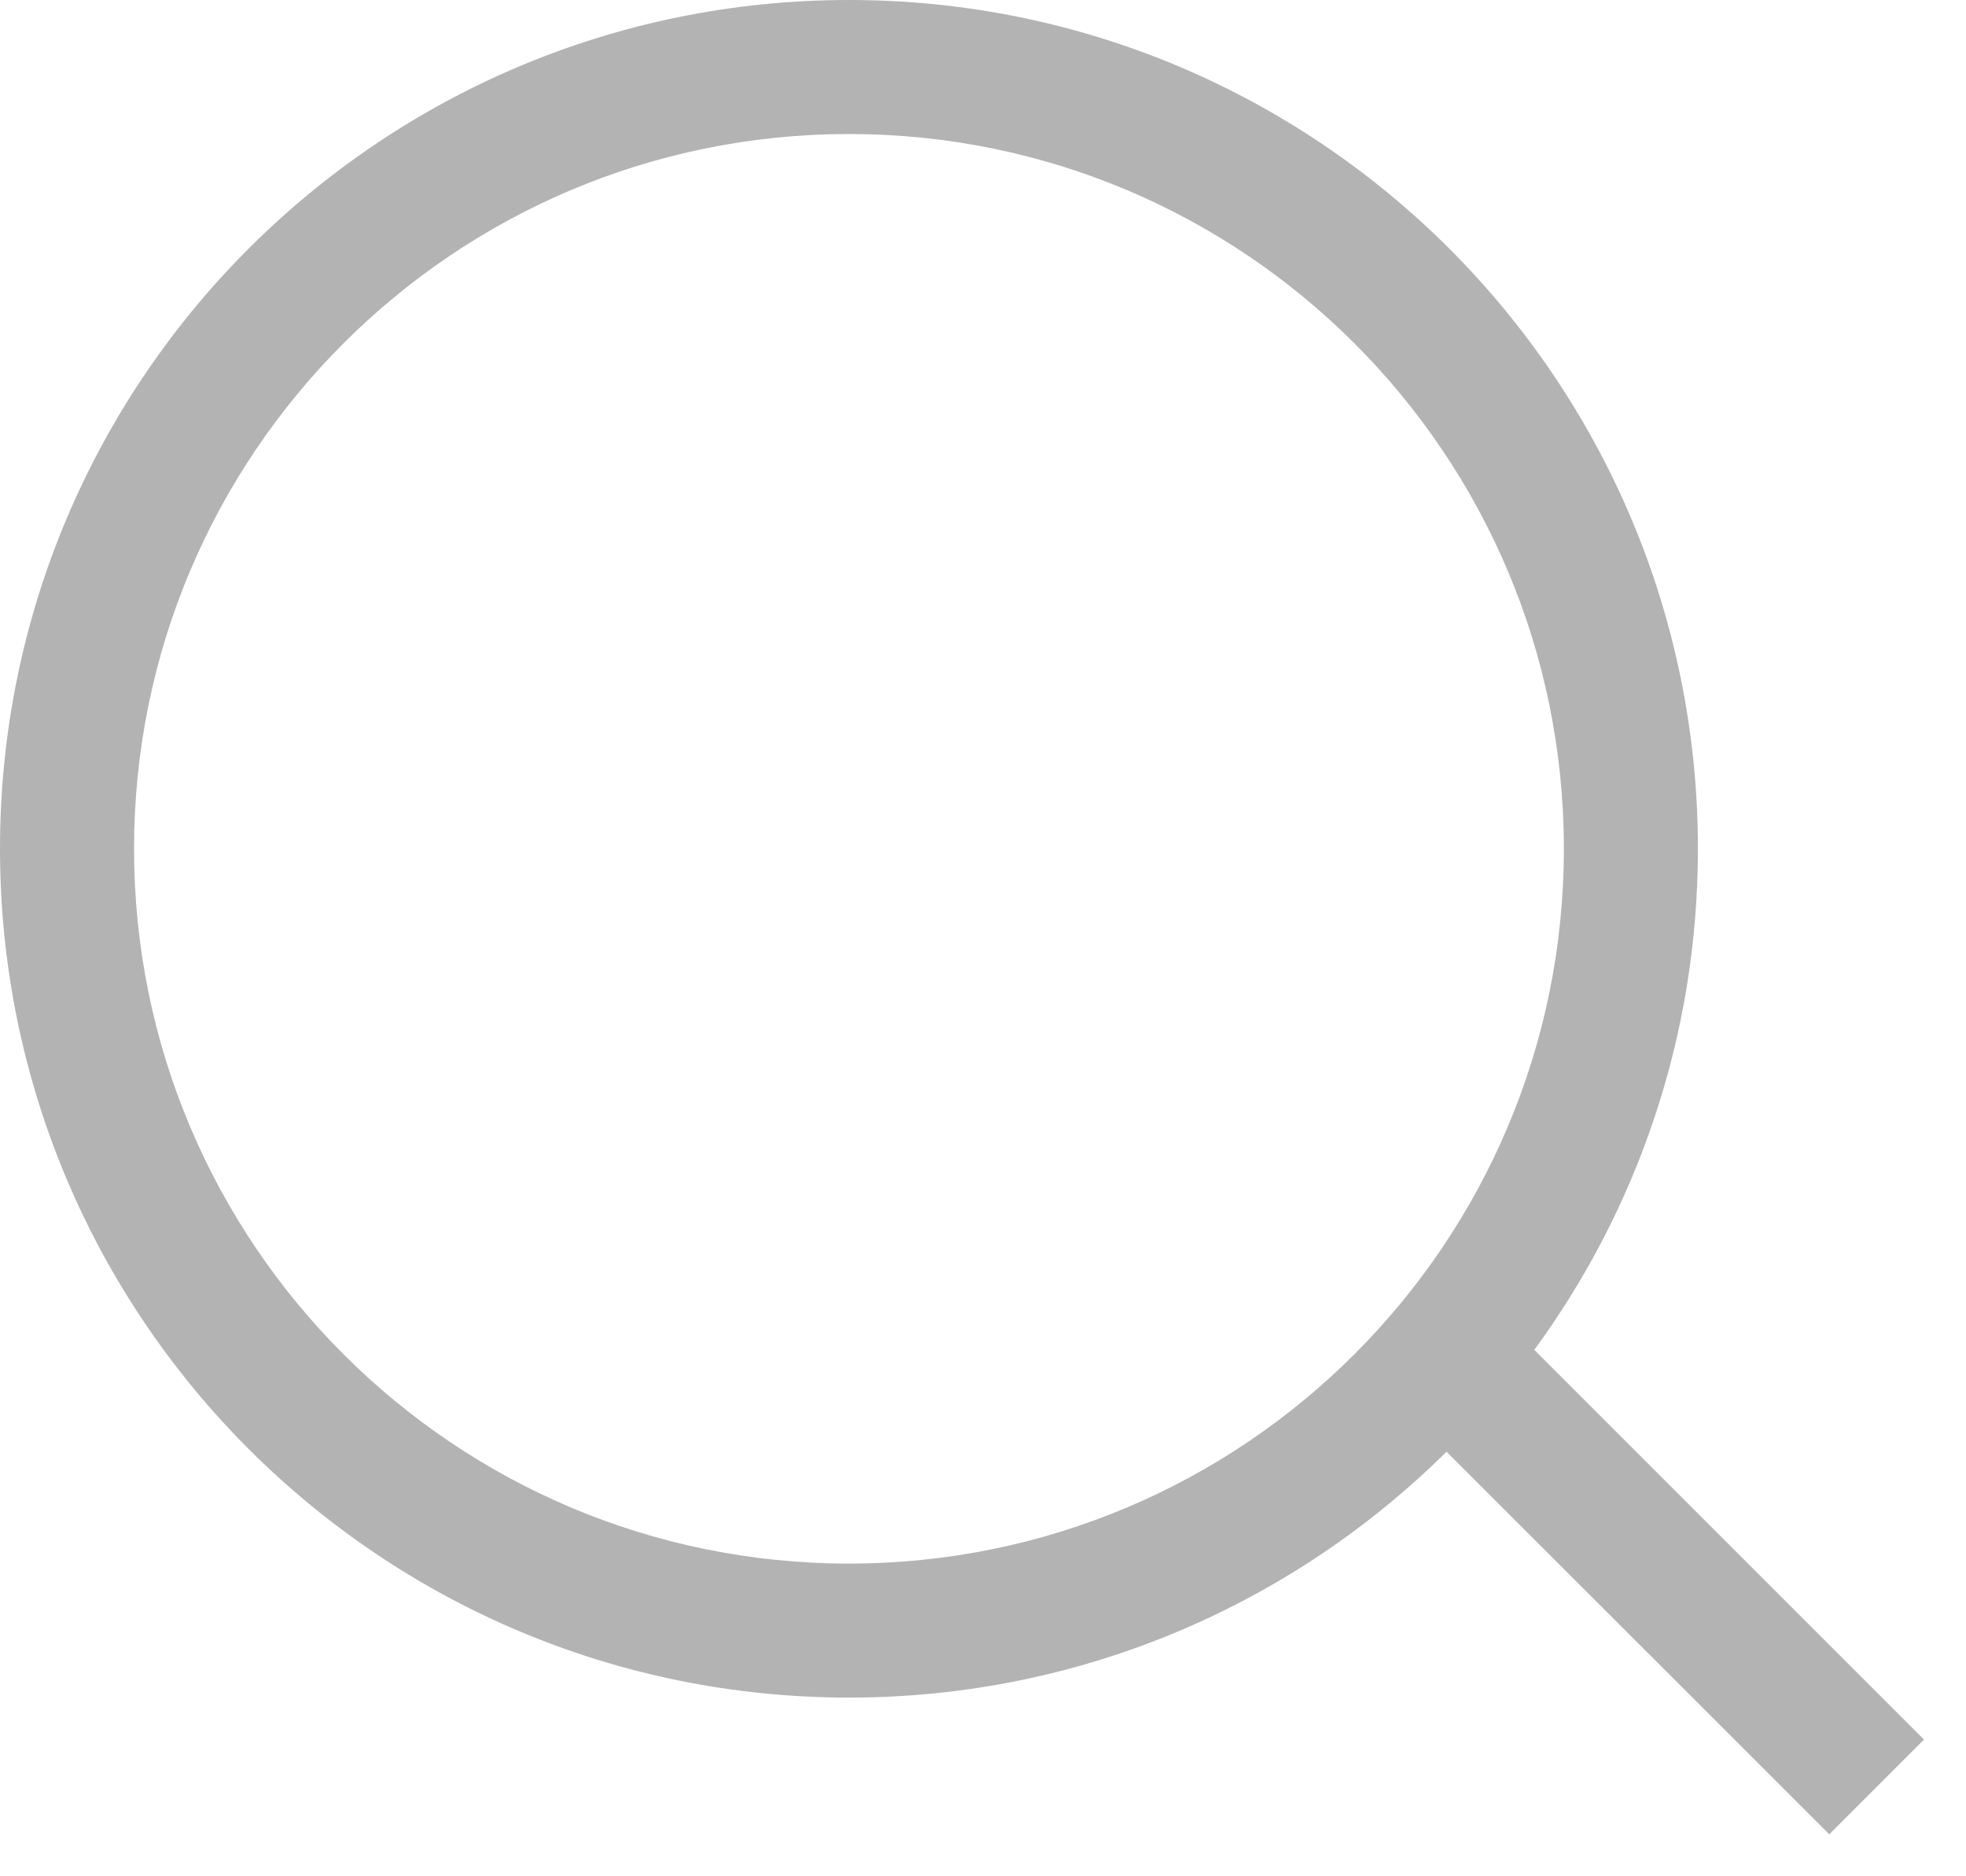 <svg width="22" height="21" viewBox="0 0 22 21" fill="none" xmlns="http://www.w3.org/2000/svg">
<path id="Union" fill-rule="evenodd" clip-rule="evenodd" d="M17.5 9.5C17.5 13.918 13.918 17.5 9.5 17.5C5.082 17.5 1.5 13.918 1.5 9.5C1.5 5.082 5.082 1.5 9.5 1.5C13.918 1.5 17.5 5.082 17.5 9.5ZM16.187 16.248C14.47 17.949 12.108 19 9.5 19C4.253 19 0 14.747 0 9.5C0 4.253 4.253 0 9.5 0C14.747 0 19 4.253 19 9.5C19 11.598 18.32 13.536 17.169 15.108L21.53 19.47L20.47 20.53L16.187 16.248Z" fill="black" fill-opacity="0.3"/>
</svg>
